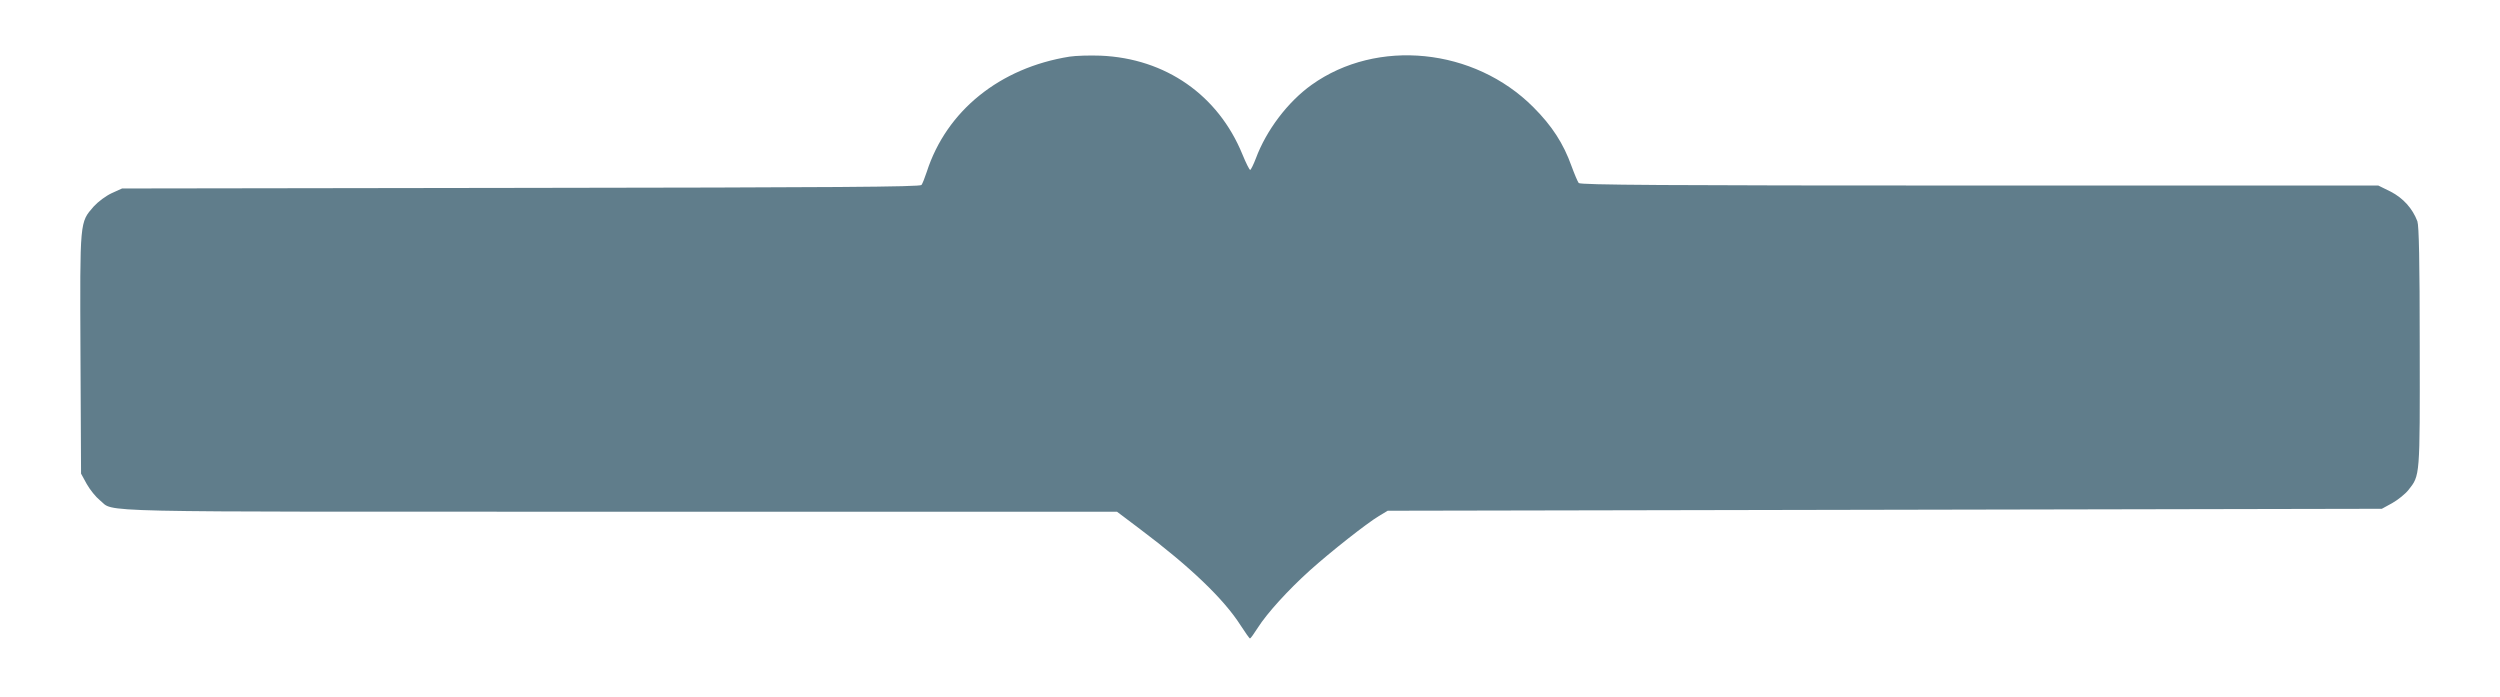 <?xml version="1.0" standalone="no"?>
<!DOCTYPE svg PUBLIC "-//W3C//DTD SVG 20010904//EN"
 "http://www.w3.org/TR/2001/REC-SVG-20010904/DTD/svg10.dtd">
<svg version="1.0" xmlns="http://www.w3.org/2000/svg"
 width="1280pt" height="357pt" viewBox="0 0 1280 357"
 preserveAspectRatio="xMidYMid meet">
<g transform="translate(0,357) scale(0.1,-0.1)"
fill="#607d8b" stroke="none">
<path d="M5476 3280 c-357 -57 -630 -277 -731 -590 -10 -30 -22 -61 -27 -67
-8 -10 -443 -13 -2052 -15 l-2041 -3 -53 -24 c-30 -14 -69 -43 -92 -68 -72
-83 -71 -66 -68 -754 l3 -614 29 -53 c17 -30 47 -67 67 -83 81 -64 -126 -59
2665 -59 l2543 0 118 -89 c257 -193 429 -358 515 -493 24 -37 45 -67 48 -67 3
0 21 25 40 55 47 74 155 193 266 293 108 97 291 241 354 279 l45 27 2545 5
2545 5 53 29 c30 17 67 47 83 67 60 76 59 64 58 733 0 441 -4 620 -12 643 -25
66 -73 119 -137 152 l-63 31 -2042 0 c-1622 0 -2044 3 -2052 13 -5 6 -22 46
-37 87 -41 115 -100 206 -195 301 -303 304 -800 354 -1135 115 -122 -87 -232
-232 -286 -377 -12 -32 -26 -59 -29 -59 -4 0 -22 36 -40 80 -124 303 -393 491
-726 505 -55 2 -127 0 -159 -5z"/>
</g>
</svg>
